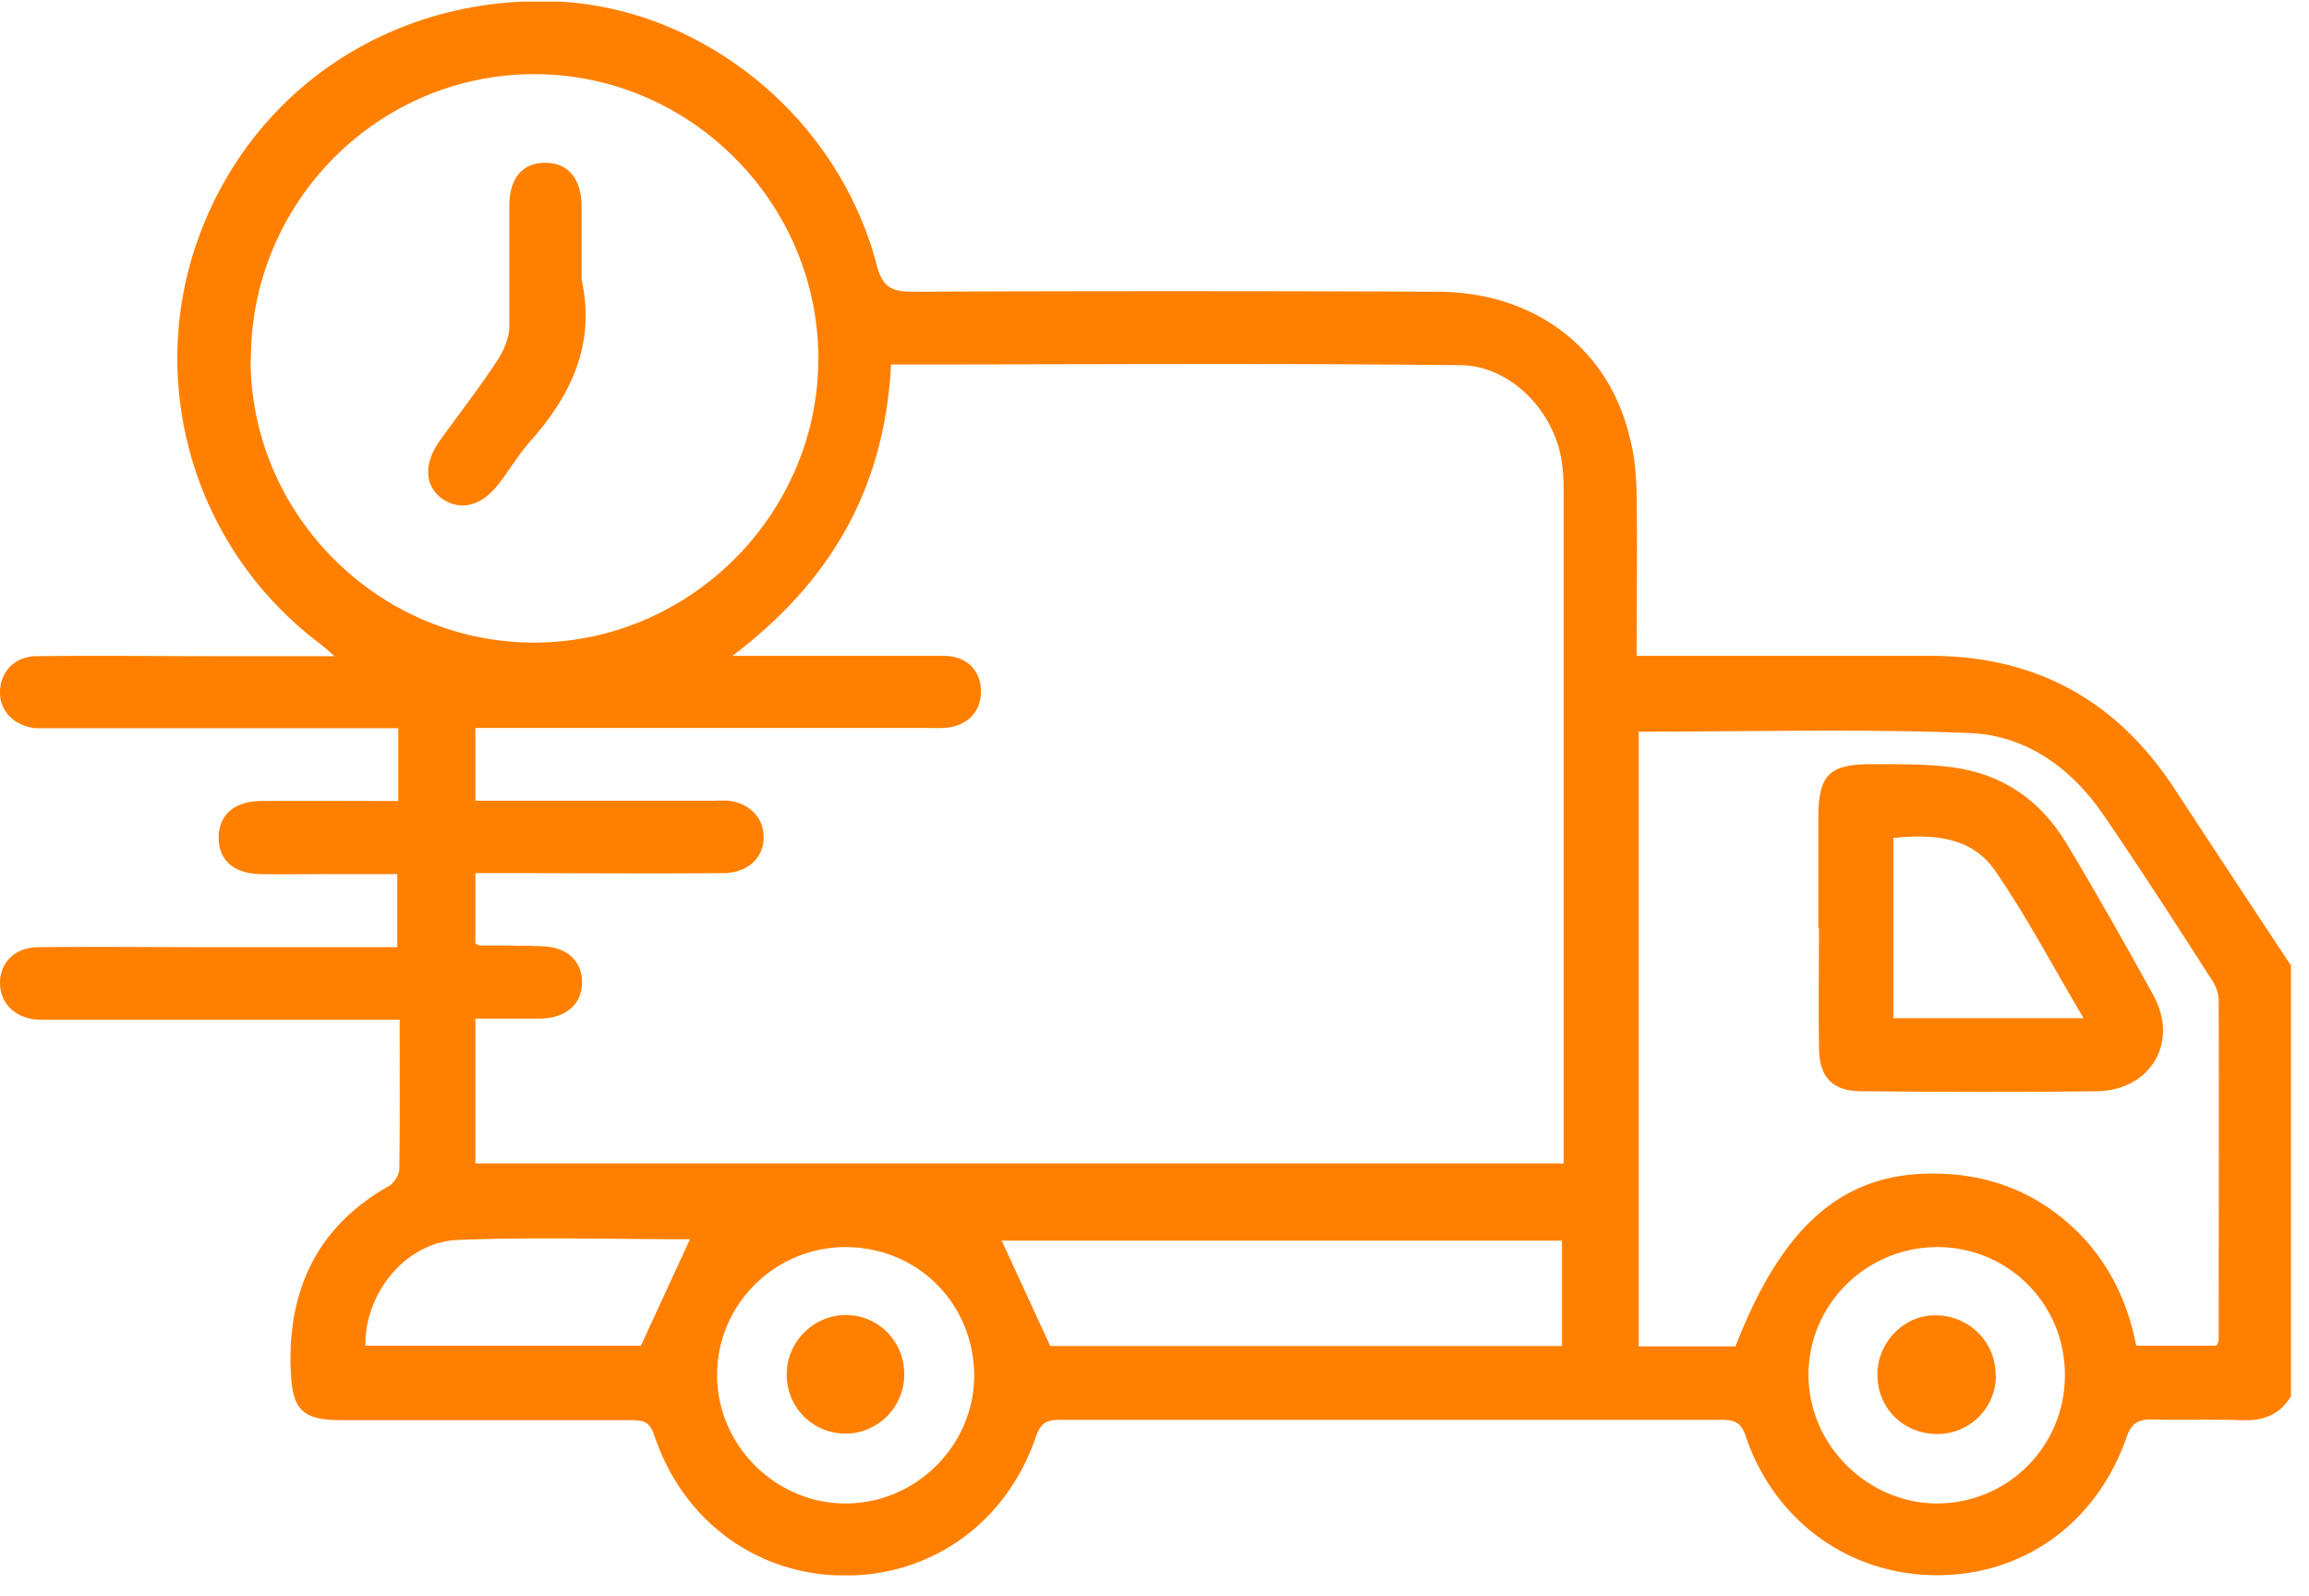 <svg xmlns="http://www.w3.org/2000/svg" width="68" height="47" viewBox="0 0 68 47"><defs><clipPath id="tuzga"><path d="M0 .047v46.348h67.48V.047z"/></clipPath></defs><g><g><g/><g clip-path="url(#tuzga)"><path fill="#ff8000" d="M18.87 39.63h-8.11c-.02-1.535 1.17-3.044 2.72-3.114 2.29-.09 4.59-.02 6.84-.02l-1.45 3.144zm38.18 4.646c-2.05 0-3.81-1.732-3.79-3.825.02-2.072 1.74-3.734 3.81-3.724a3.743 3.743 0 0 1 3.74 3.774 3.76 3.76 0 0 1-3.76 3.775zm-28.36-3.825c.03 2.083-1.69 3.825-3.79 3.825-2.06 0-3.78-1.712-3.78-3.775-.01-2.062 1.68-3.764 3.76-3.774 2.12-.01 3.77 1.632 3.81 3.724zm.81-3.915H46v3.104H30.93zm18.75-14.988c3.3 0 6.55-.09 9.75.04 1.74.07 3.07 1.101 4 2.489 1.09 1.596 2.11 3.178 3.13 4.77.12.17.21.4.21.6.01 3.345 0 6.645 0 10.023 0 .04-.03.08-.06.16h-2.37c-.29-1.535-1.04-2.903-2.34-3.885-1.01-.77-2.17-1.141-3.43-1.181-2.8-.09-4.62 1.452-6.03 5.086h-2.85V21.548zM7.39 10.584c-.01-4.626 3.74-8.4 8.35-8.4 4.57 0 8.34 3.764 8.36 8.34.02 4.595-3.77 8.4-8.37 8.4-4.58 0-8.35-3.765-8.35-8.34zm18.84.15c5.65 0 11.23-.04 16.77.02 1.52.01 2.82 1.412 3 2.903.05.331.05.661.05.992v19.614H14v-4.265h1.89c.77-.01 1.24-.41 1.25-1.051.01-.651-.45-1.072-1.22-1.082-.59-.02-1.19-.02-1.78-.02-.04 0-.08-.03-.14-.07v-2.062h.78c2.22 0 4.35.02 6.52 0 .7 0 1.19-.44 1.19-1.052 0-.584-.42-1.01-1.04-1.08-.18-.01-.35 0-.53 0H14v-2.144H27.21c.19 0 .39.01.59 0 .67-.04 1.09-.46 1.09-1.071 0-.62-.42-1.051-1.1-1.051H21.57c2.97-2.247 4.48-5.007 4.67-8.561zm41.24 30.364V28.436c-1.16-1.752-2.32-3.514-3.47-5.267-1.7-2.563-4.07-3.854-7.15-3.854H48.2c0-1.632.02-3.164 0-4.706-.01-.545-.05-1.152-.2-1.703-.61-2.643-2.81-4.315-5.69-4.315-5.14-.02-10.31-.02-15.42 0-.61 0-.89-.11-1.07-.78C24.7 3.494 20.76.27 16.46.046 11.68-.17 7.52 2.523 5.88 6.909 4.29 11.174 5.65 16 9.25 18.824c.17.13.32.247.6.5H6.49c-1.8 0-3.6-.02-5.4 0-.67 0-1.09.471-1.09 1.072 0 .57.44.991 1.07 1.051h10.66v2.143c-1.39 0-2.73-.01-4.06 0-.78.01-1.23.42-1.23 1.081s.44 1.052 1.23 1.072c.68.01 1.33 0 2.04 0h1.99v2.152H6.51c-1.8 0-3.6-.02-5.4 0-.67.01-1.11.45-1.11 1.052 0 .6.44 1.031 1.1 1.081h10.67c0 1.542.01 2.964-.01 4.396 0 .17-.15.41-.3.5-2.08 1.168-2.98 3.014-2.9 5.377.04 1.212.31 1.522 1.52 1.522h8.5c.42 0 .56.07.7.48.85 2.514 3.04 4.096 5.61 4.096 2.58 0 4.76-1.572 5.62-4.095.14-.4.32-.491.7-.491h19.5c.37 0 .57.08.7.48.84 2.484 3.02 4.076 5.59 4.096 2.58.02 4.75-1.522 5.64-4.095.13-.39.36-.491.7-.491.88.02 1.76-.01 2.66.02.63.03 1.14-.14 1.48-.725z"/></g><g clip-path="url(#tuzga)"><path fill="#ff8000" d="M17.127 8.227c.43 1.923-.33 3.465-1.57 4.836-.32.37-.557.791-.86 1.172-.51.68-1.14.83-1.697.44-.503-.39-.523-1.021-.053-1.692.56-.78 1.16-1.542 1.69-2.353.19-.29.363-.67.363-1.011V6.054c0-.82.397-1.271 1.077-1.261.65.01 1.04.46 1.05 1.261v2.163z"/></g><g clip-path="url(#tuzga)"><path fill="#ff8000" d="M55.76 29.985v-5.307c1.15-.12 2.3-.05 3 .971.94 1.362 1.71 2.834 2.6 4.336zm-2.19-2.654c0 1.182-.02 2.373 0 3.555.01.871.43 1.251 1.25 1.251 2.32.02 4.65.03 6.97 0 1.56-.05 2.38-1.451 1.63-2.823-.83-1.502-1.67-2.994-2.55-4.456-.76-1.271-1.87-2.062-3.38-2.263-.78-.1-1.57-.09-2.36-.09-1.25-.01-1.58.31-1.58 1.572v3.264z"/></g><g clip-path="url(#tuzga)"><path fill="#ff8000" d="M24.92 38.726c.97.01 1.73.8 1.71 1.782a1.738 1.738 0 0 1-1.72 1.712c-.97 0-1.75-.771-1.74-1.752 0-.981.83-1.752 1.75-1.742z"/></g><g clip-path="url(#tuzga)"><path fill="#ff8000" d="M58.78 40.508A1.722 1.722 0 0 1 57 42.23c-1-.03-1.71-.801-1.71-1.742 0-.971.79-1.762 1.71-1.752 1 0 1.79.81 1.77 1.772z"/></g></g></g></svg>